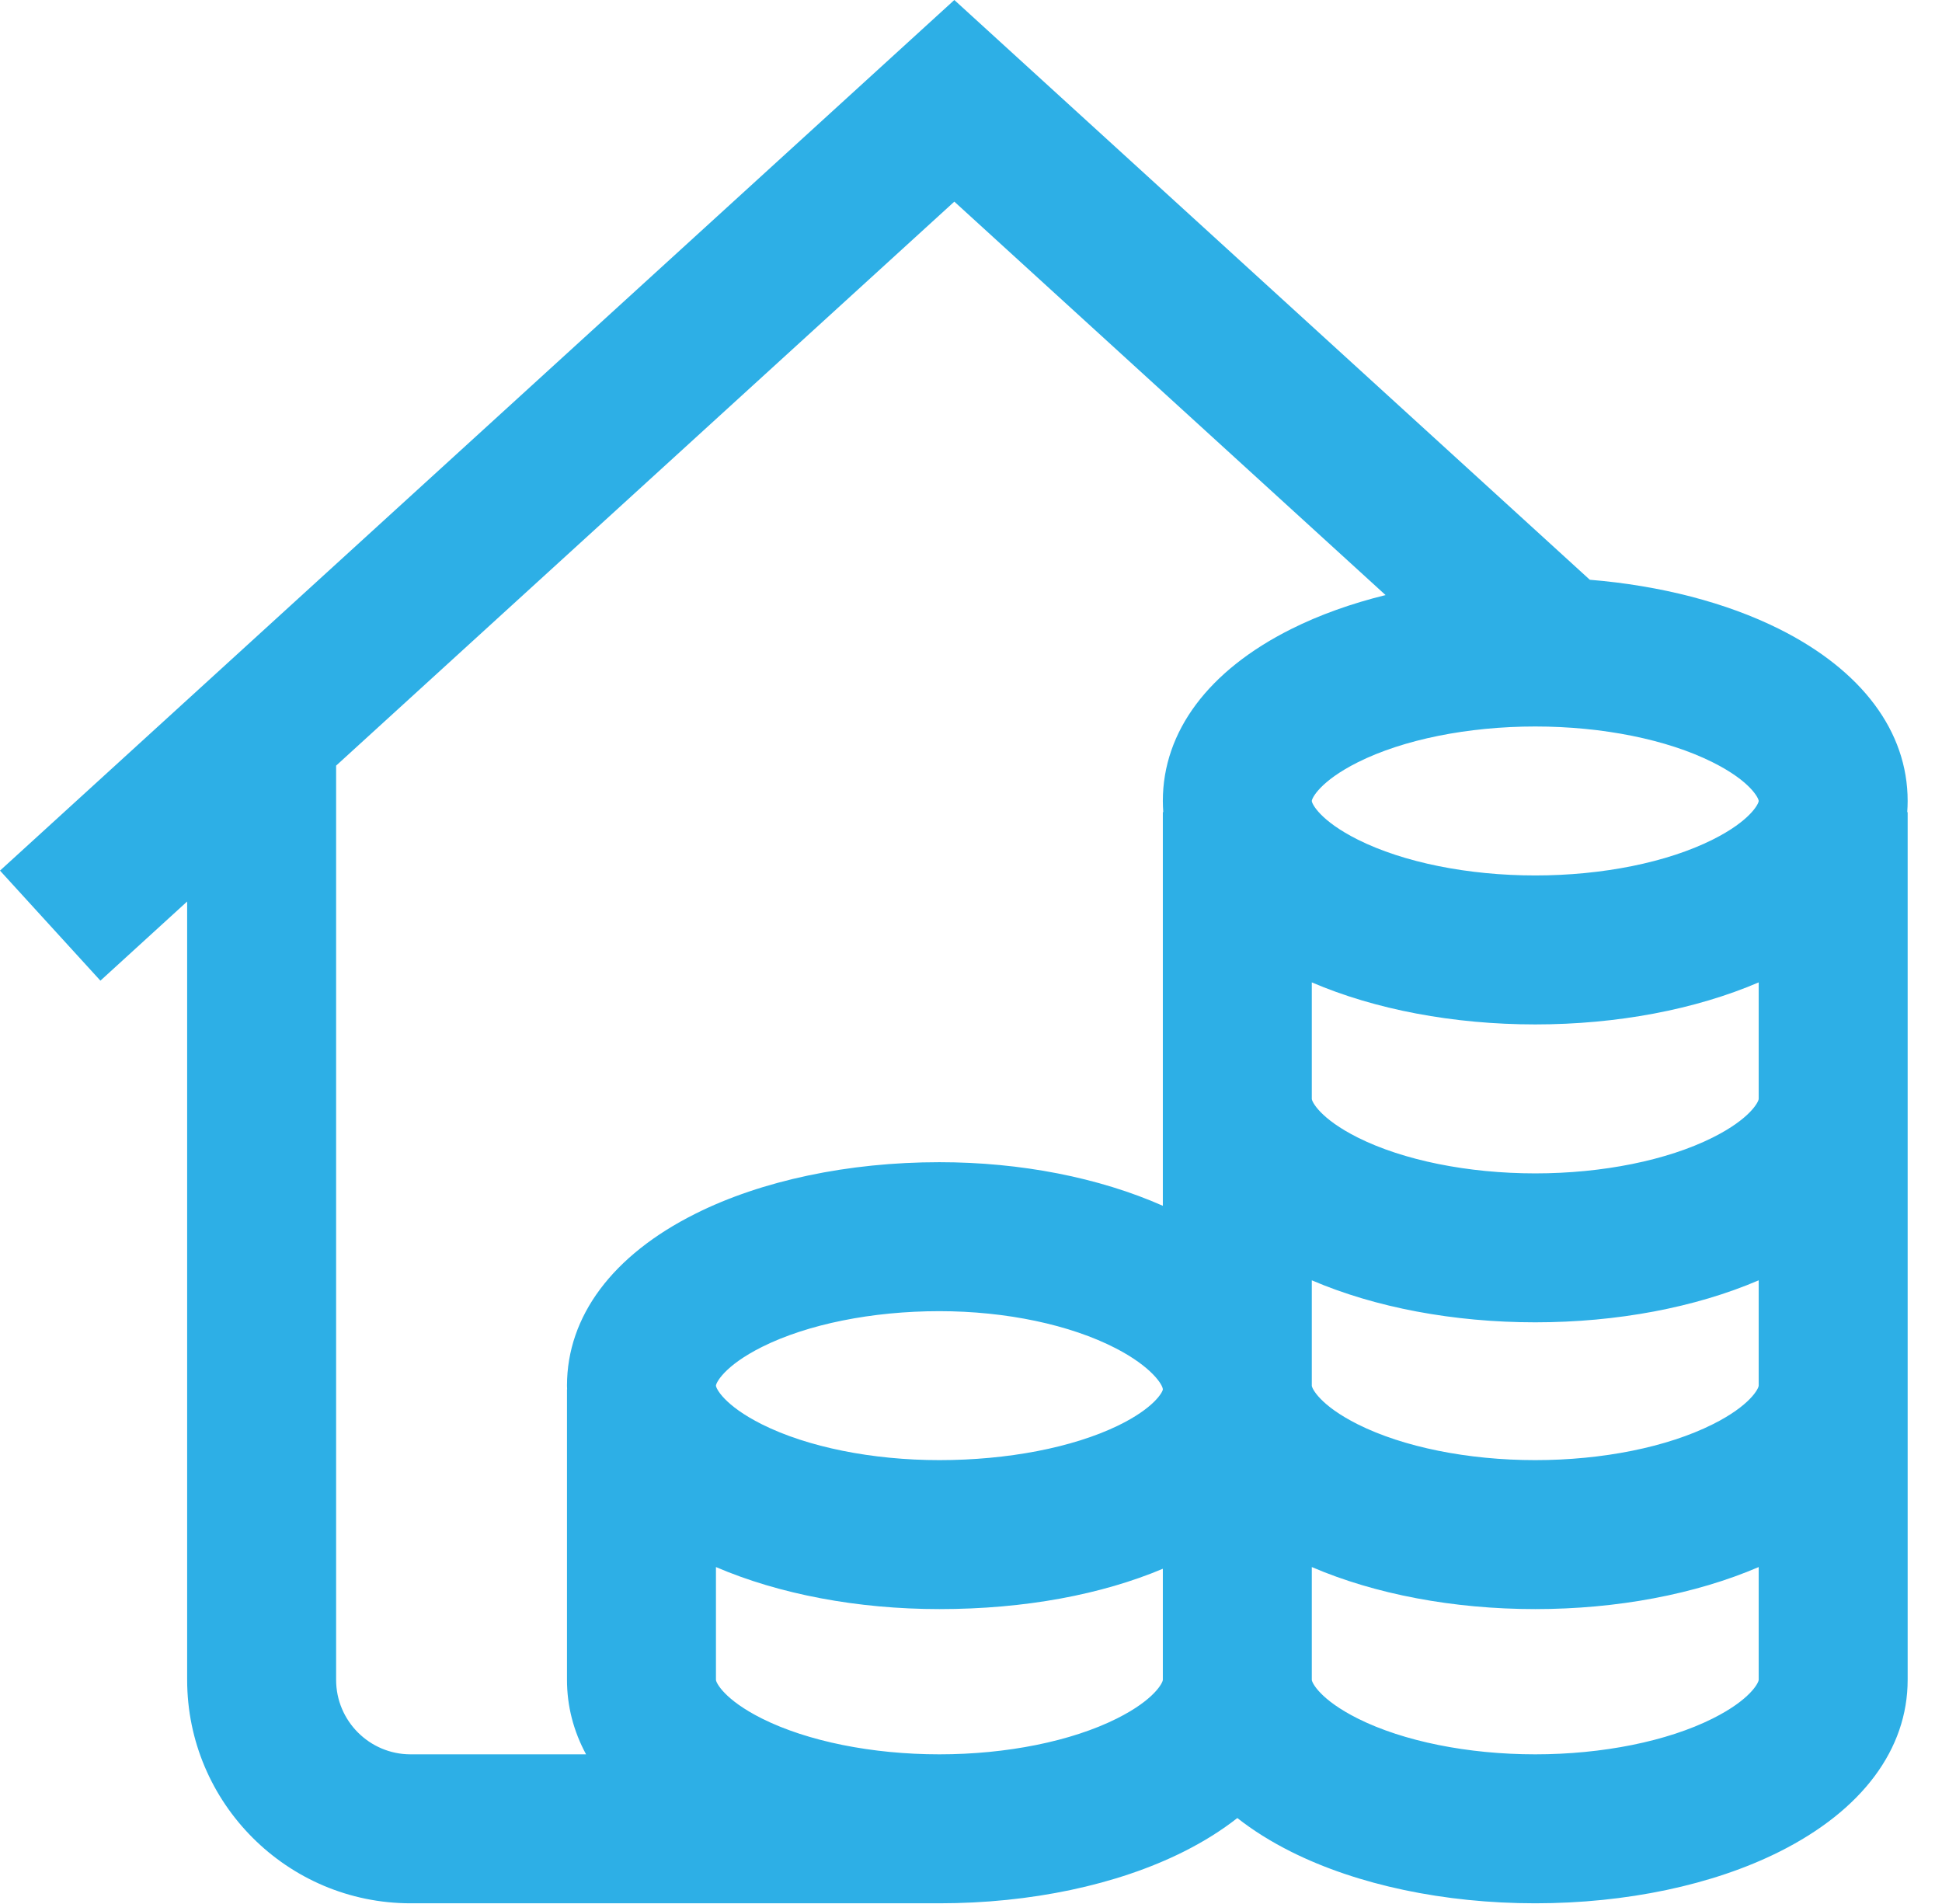 <?xml version="1.0" encoding="UTF-8"?>
<svg width="51px" height="50px" viewBox="0 0 51 50" version="1.1" xmlns="http://www.w3.org/2000/svg" xmlns:xlink="http://www.w3.org/1999/xlink">
    <!-- Generator: Sketch 49.3 (51167) - http://www.bohemiancoding.com/sketch -->
    <title>prodej</title>
    <desc>Created with Sketch.</desc>
    <defs></defs>
    <g id="Page-1" stroke="none" stroke-width="1" fill="none" fill-rule="evenodd">
        <g id="Desktop-HD" transform="translate(-251, -875)" fill="#2DAFE6" fill-rule="nonzero">
            <g id="prodej" transform="translate(251, 875)">
                <path d="M50.098,21.034 C50.098,19.209 48.9,17.606 46.725,16.518 C45.334,15.823 43.605,15.377 41.751,15.225 L25.062,0 L5.68434189e-14,22.863 L2.637,25.753 L4.915,23.674 L4.915,44.114 C4.915,47.35 7.547,49.982 10.783,49.982 L24.67,49.982 C27.058,49.982 29.333,49.502 31.077,48.63 C31.609,48.364 32.082,48.067 32.494,47.743 C32.906,48.067 33.379,48.364 33.911,48.63 C35.655,49.502 37.93,49.982 40.318,49.982 C42.705,49.982 44.981,49.502 46.725,48.63 C48.9,47.542 50.098,45.939 50.098,44.114 L50.098,21.327 L50.087,21.327 C50.094,21.23 50.098,21.132 50.098,21.034 Z M46.186,21.034 C46.186,21.101 45.976,21.55 44.975,22.05 C43.782,22.647 42.084,22.99 40.318,22.99 C38.552,22.99 36.854,22.647 35.66,22.05 C34.661,21.55 34.45,21.102 34.45,21.034 C34.45,20.966 34.661,20.517 35.66,20.017 C36.854,19.42 38.552,19.078 40.318,19.078 C42.084,19.078 43.782,19.42 44.975,20.017 C45.976,20.517 46.186,20.966 46.186,21.034 Z M8.827,44.114 L8.827,20.106 L25.062,5.295 L36.387,15.627 C35.488,15.849 34.651,16.148 33.911,16.518 C31.736,17.606 30.538,19.209 30.538,21.034 C30.538,21.132 30.543,21.23 30.549,21.327 L30.538,21.327 L30.538,31.665 C28.865,30.925 26.809,30.52 24.67,30.52 C22.283,30.52 20.007,31 18.263,31.873 C16.088,32.96 14.89,34.564 14.89,36.388 C14.89,36.421 14.892,36.453 14.893,36.486 L14.89,36.486 L14.89,44.114 C14.89,44.803 15.061,45.46 15.391,46.07 L10.783,46.07 C9.704,46.07 8.827,45.193 8.827,44.114 Z M30.538,36.486 C30.538,36.546 30.319,36.975 29.352,37.442 C28.164,38.015 26.458,38.344 24.67,38.344 C22.904,38.344 21.207,38.002 20.012,37.405 C19.013,36.905 18.802,36.456 18.802,36.388 C18.802,36.32 19.013,35.871 20.012,35.371 C21.207,34.774 22.904,34.432 24.67,34.432 C26.416,34.432 28.105,34.788 29.304,35.408 C30.246,35.895 30.538,36.369 30.538,36.486 Z M29.328,45.131 C28.134,45.728 26.436,46.07 24.67,46.07 C22.904,46.07 21.207,45.728 20.012,45.131 C19.013,44.631 18.802,44.182 18.802,44.114 L18.802,41.152 C20.464,41.866 22.521,42.256 24.67,42.256 C26.926,42.256 28.936,41.871 30.538,41.197 L30.538,44.114 C30.538,44.182 30.328,44.631 29.328,45.131 Z M44.975,45.131 C43.782,45.728 42.084,46.07 40.318,46.07 C38.552,46.07 36.854,45.728 35.66,45.131 C34.661,44.631 34.45,44.182 34.45,44.114 L34.45,41.152 C36.112,41.866 38.169,42.256 40.318,42.256 C42.467,42.256 44.524,41.866 46.186,41.152 L46.186,44.114 C46.186,44.182 45.976,44.631 44.975,45.131 Z M44.975,37.405 C43.782,38.002 42.084,38.344 40.318,38.344 C38.552,38.344 36.854,38.002 35.66,37.405 C34.661,36.905 34.45,36.456 34.45,36.388 L34.45,33.622 C36.112,34.335 38.169,34.725 40.318,34.725 C42.467,34.725 44.524,34.335 46.186,33.622 L46.186,36.388 C46.186,36.456 45.976,36.905 44.975,37.405 Z M44.975,29.874 C43.782,30.471 42.084,30.814 40.318,30.814 C38.552,30.814 36.854,30.471 35.66,29.874 C34.661,29.374 34.45,28.925 34.45,28.858 L34.45,25.798 C36.112,26.511 38.169,26.902 40.318,26.902 C42.467,26.902 44.524,26.511 46.186,25.798 L46.186,28.858 C46.186,28.925 45.976,29.374 44.975,29.874 Z" id="Shape"></path>
            </g>
        </g>
    </g>
</svg>